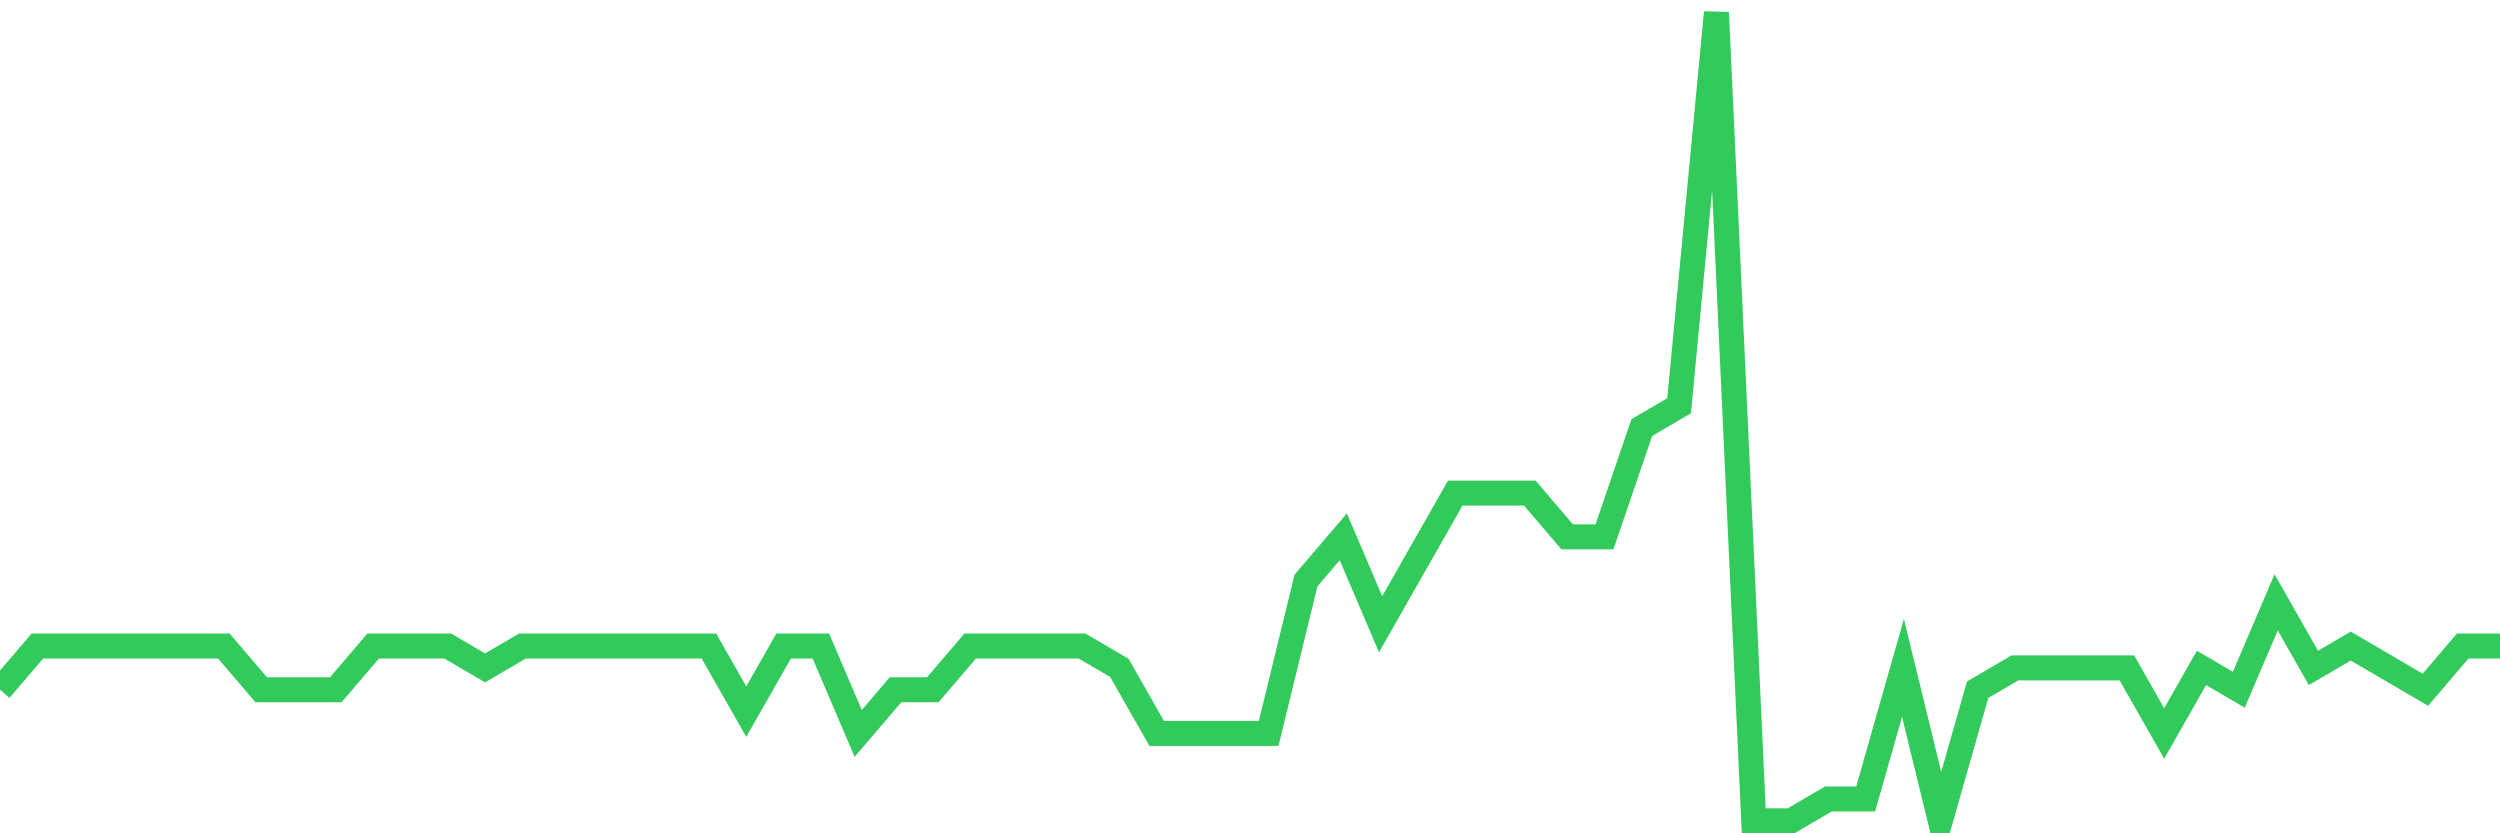 <svg
  xmlns="http://www.w3.org/2000/svg"
  xmlns:xlink="http://www.w3.org/1999/xlink"
  width="120"
  height="40"
  viewBox="0 0 120 40"
  preserveAspectRatio="none"
>
  <polyline
    points="0,33.108 1.791,31.011 3.582,31.011 5.373,31.011 7.164,31.011 8.955,31.011 10.746,31.011 12.537,33.108 14.328,33.108 16.119,33.108 17.91,31.011 19.701,31.011 21.493,31.011 23.284,32.059 25.075,31.011 26.866,31.011 28.657,31.011 30.448,31.011 32.239,31.011 34.03,31.011 35.821,34.157 37.612,31.011 39.403,31.011 41.194,35.205 42.985,33.108 44.776,33.108 46.567,31.011 48.358,31.011 50.149,31.011 51.94,31.011 53.731,32.059 55.522,35.205 57.313,35.205 59.104,35.205 60.896,35.205 62.687,27.865 64.478,25.768 66.269,29.962 68.06,26.816 69.851,23.67 71.642,23.67 73.433,23.67 75.224,25.768 77.015,25.768 78.806,20.524 80.597,19.476 82.388,0.6 84.179,39.4 85.97,39.4 87.761,38.351 89.552,38.351 91.343,32.059 93.134,39.4 94.925,33.108 96.716,32.059 98.507,32.059 100.299,32.059 102.09,32.059 103.881,35.205 105.672,32.059 107.463,33.108 109.254,28.914 111.045,32.059 112.836,31.011 114.627,32.059 116.418,33.108 118.209,31.011 120,31.011"
    fill="none"
    stroke="#32ca5b"
    stroke-width="1.2"
  >
  </polyline>
</svg>